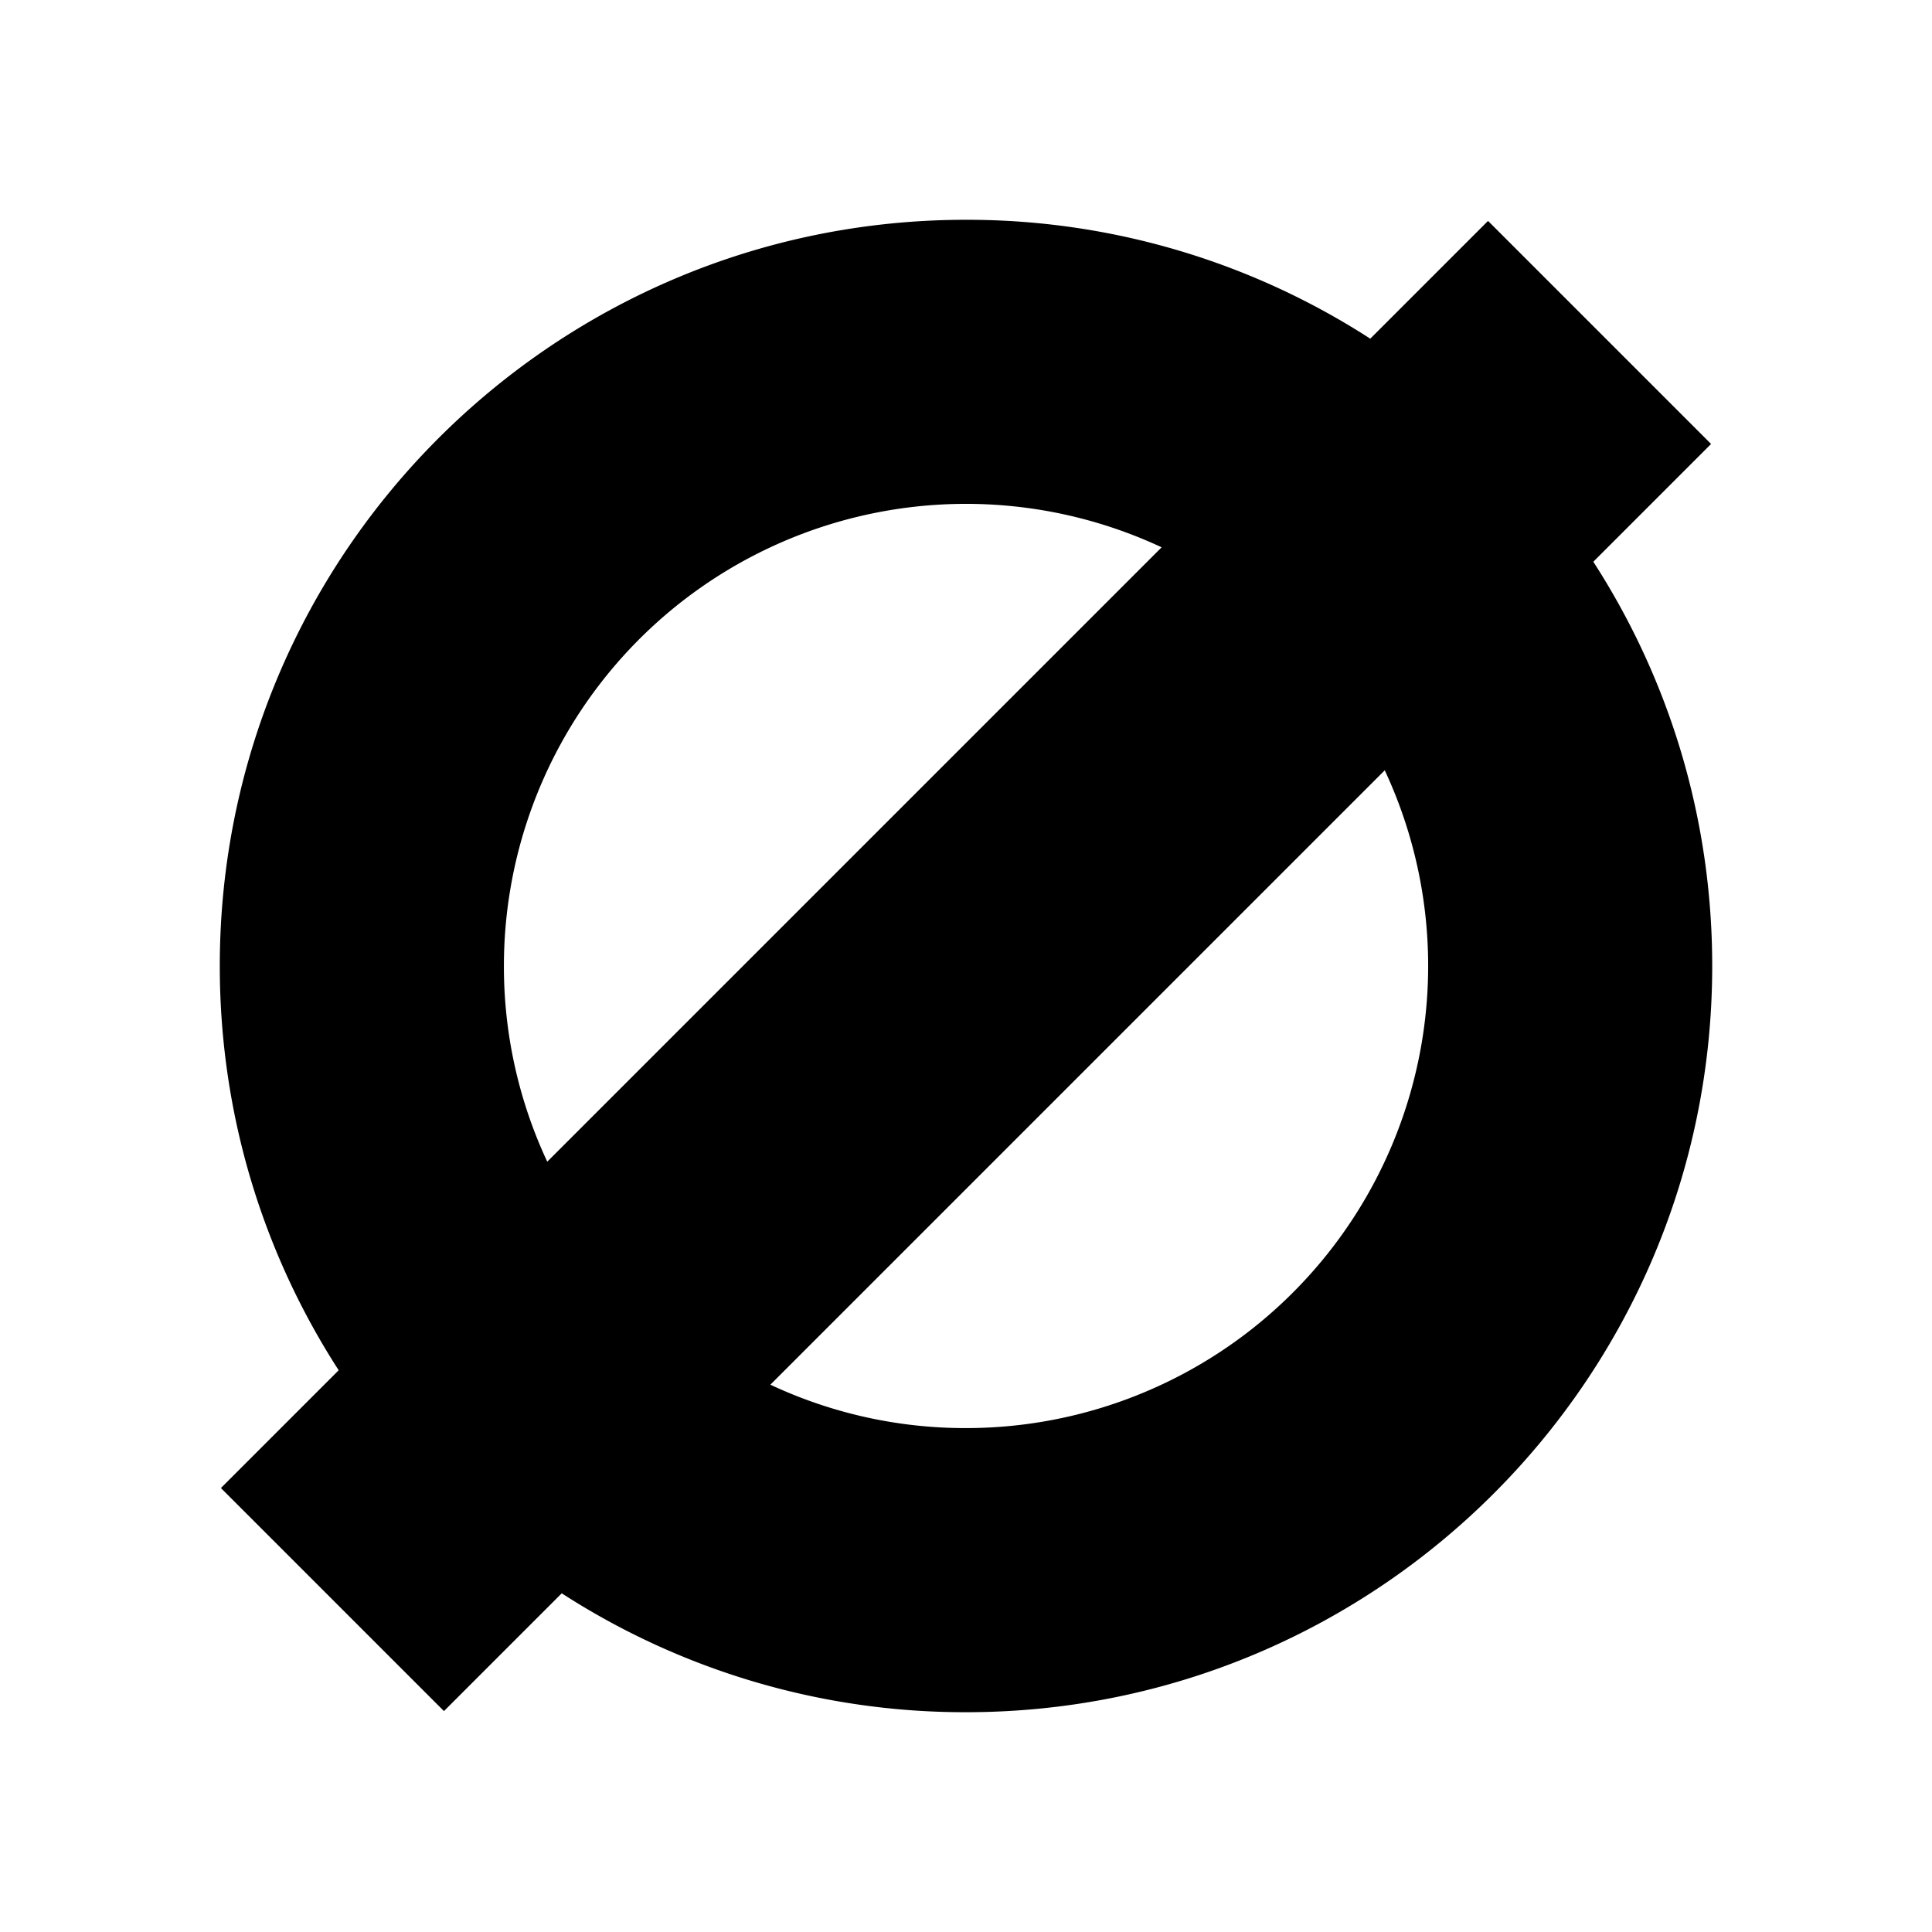 <?xml version="1.0" standalone="no"?><!DOCTYPE svg PUBLIC "-//W3C//DTD SVG 1.1//EN" "http://www.w3.org/Graphics/SVG/1.1/DTD/svg11.dtd"><svg t="1625893827339" class="icon" viewBox="0 0 1024 1024" version="1.1" xmlns="http://www.w3.org/2000/svg" p-id="6236" xmlns:xlink="http://www.w3.org/1999/xlink" width="200" height="200"><defs><style type="text/css"></style></defs><path d="M844.489 297.734l62.424-62.424L788.69 117.086l-62.424 62.424A393.629 393.629 0 0 0 512 116.493C293.581 116.493 116.492 293.581 116.492 512c0 78.97 23.137 152.501 63.017 214.266L117.085 788.69l118.224 118.224 62.424-62.424A393.629 393.629 0 0 0 512 907.507c218.419 0 395.507-177.088 395.507-395.507 0-78.97-23.137-152.501-63.017-214.266zM267.082 512a244.918 244.918 0 0 1 348.607-221.913l-325.634 325.634A244.193 244.193 0 0 1 267.082 512zM512 756.918a243.468 243.468 0 0 1-103.689-23.005l325.634-325.634A244.984 244.984 0 0 1 512 756.918z" p-id="6237"></path></svg>